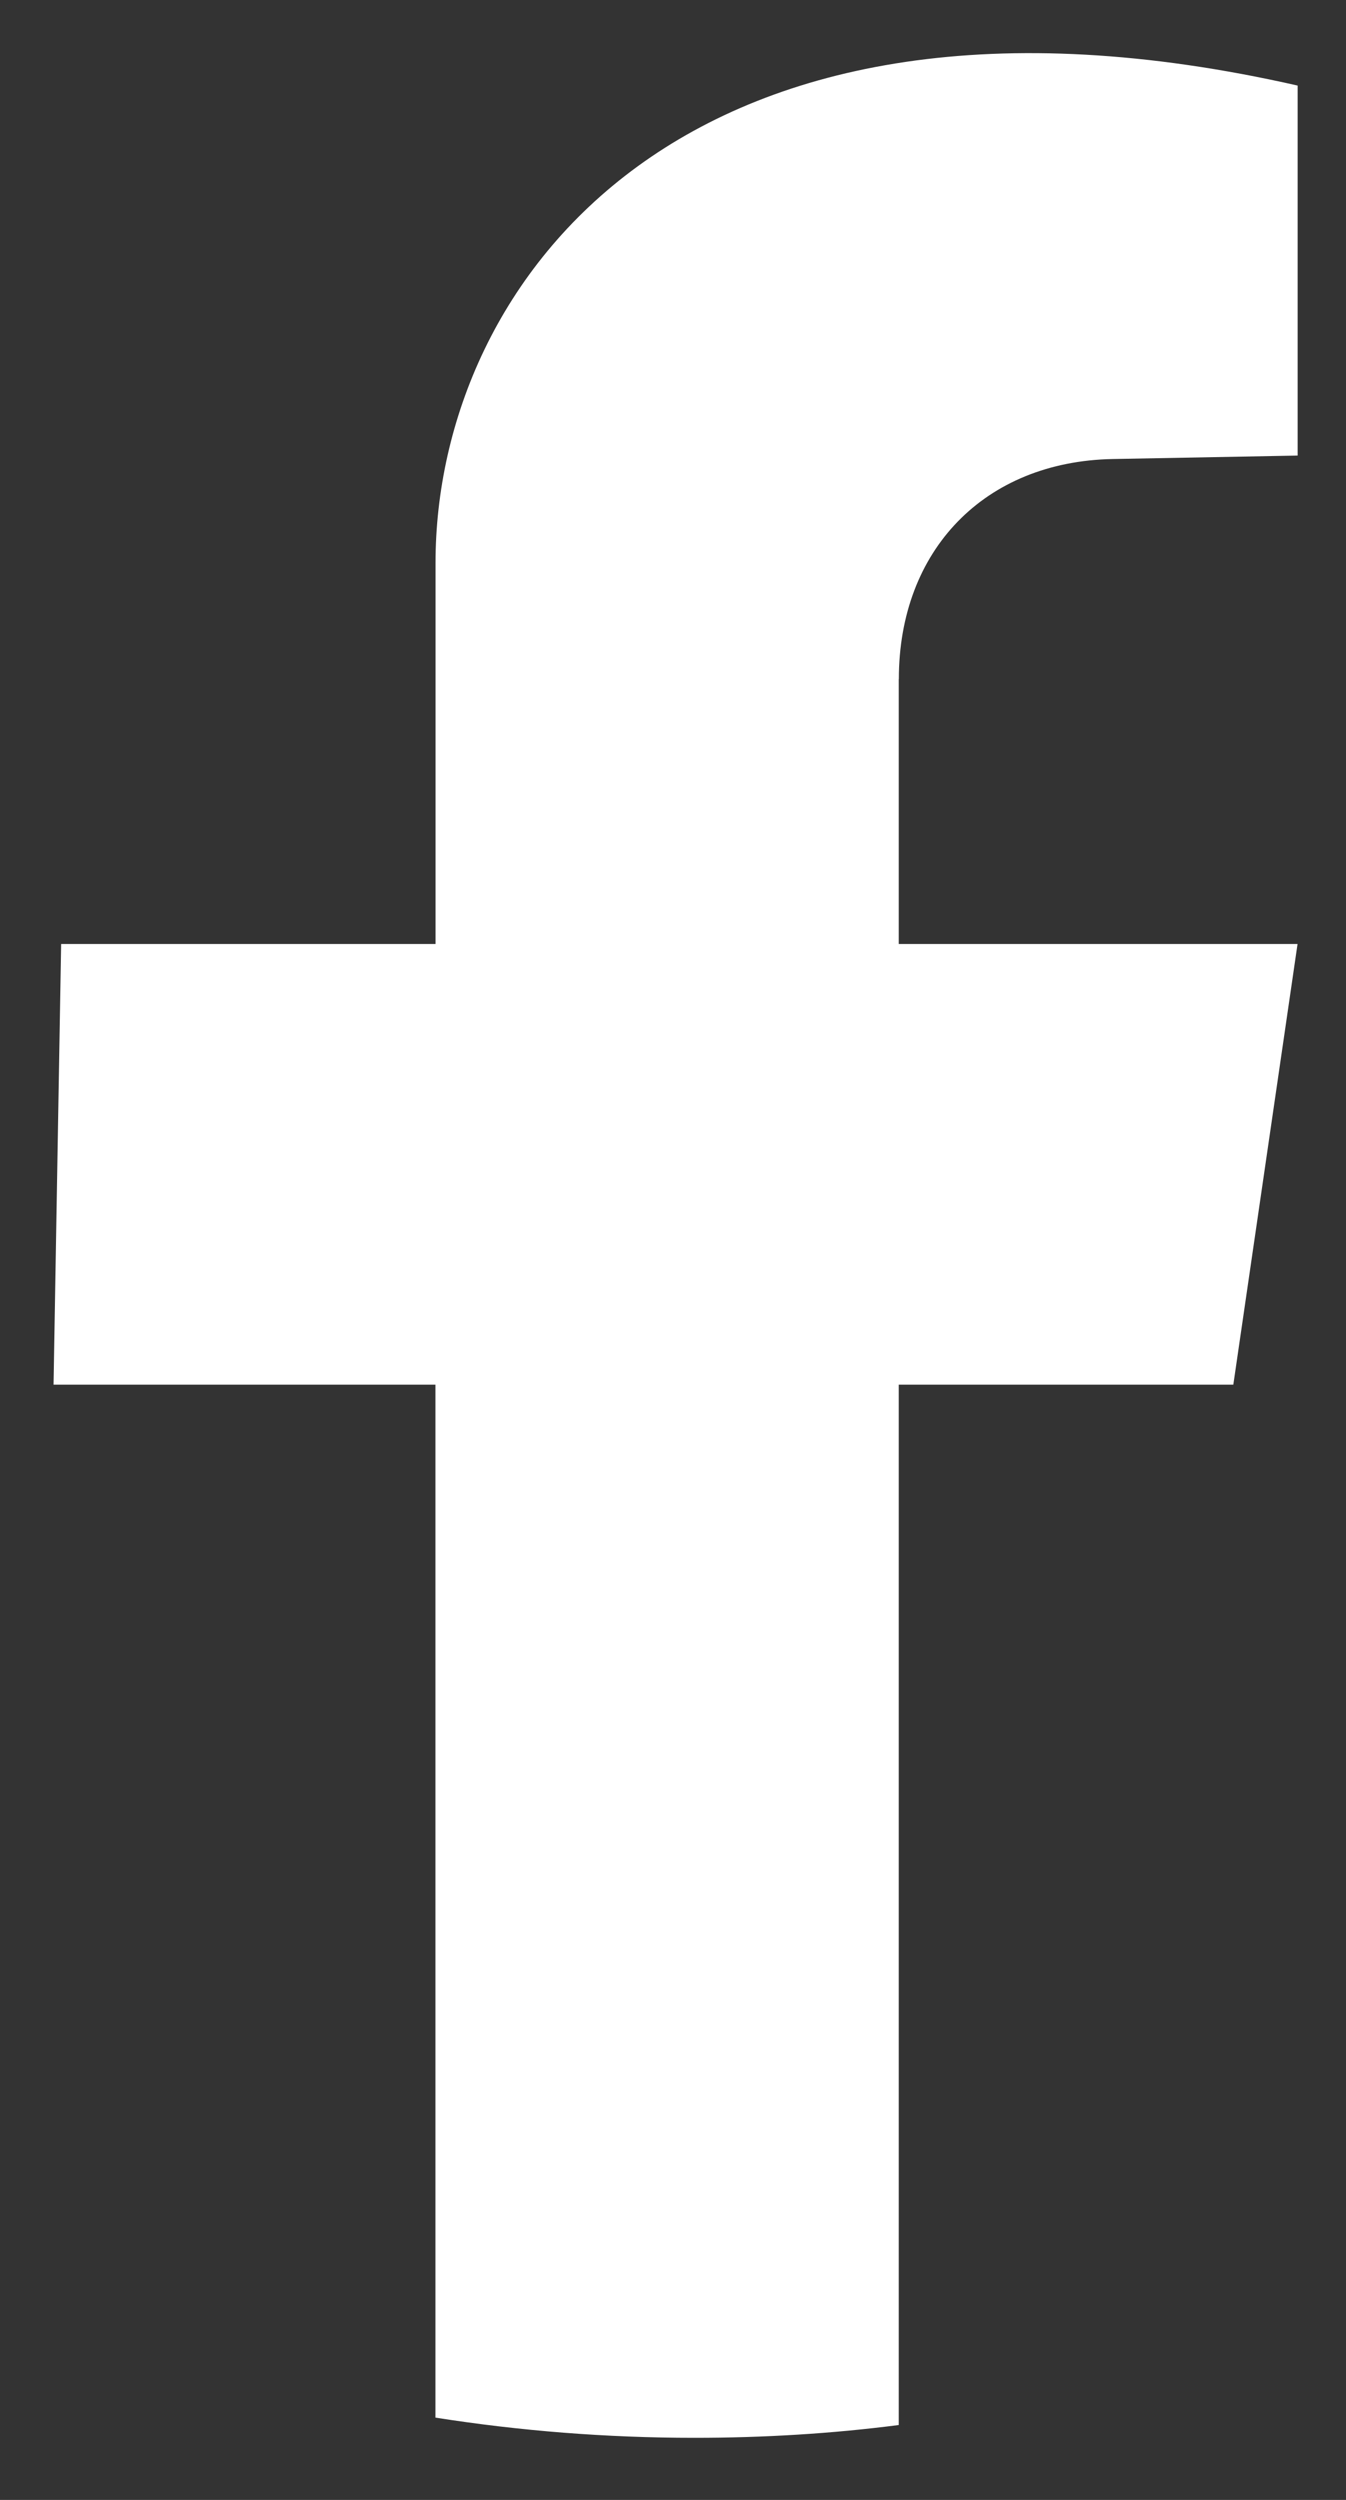 <svg width="14" height="26" viewBox="0 0 14 26" fill="none" xmlns="http://www.w3.org/2000/svg">
<rect x="0" y="0" width="14" height="26" fill="#333333" stroke="none"/>
<path d="M9.348 7.063V9.818H13.496L12.828 14.401H9.348V25.221C8.652 25.311 7.942 25.354 7.223 25.354C6.305 25.354 5.407 25.282 4.529 25.144V14.401H0.557L0.636 9.818H4.53V5.854C4.53 2.915 7.151 -0.552 13.497 0.89V4.738L11.572 4.774C10.243 4.8 9.349 5.719 9.349 7.063H9.348Z" fill="white"/>
</svg>
